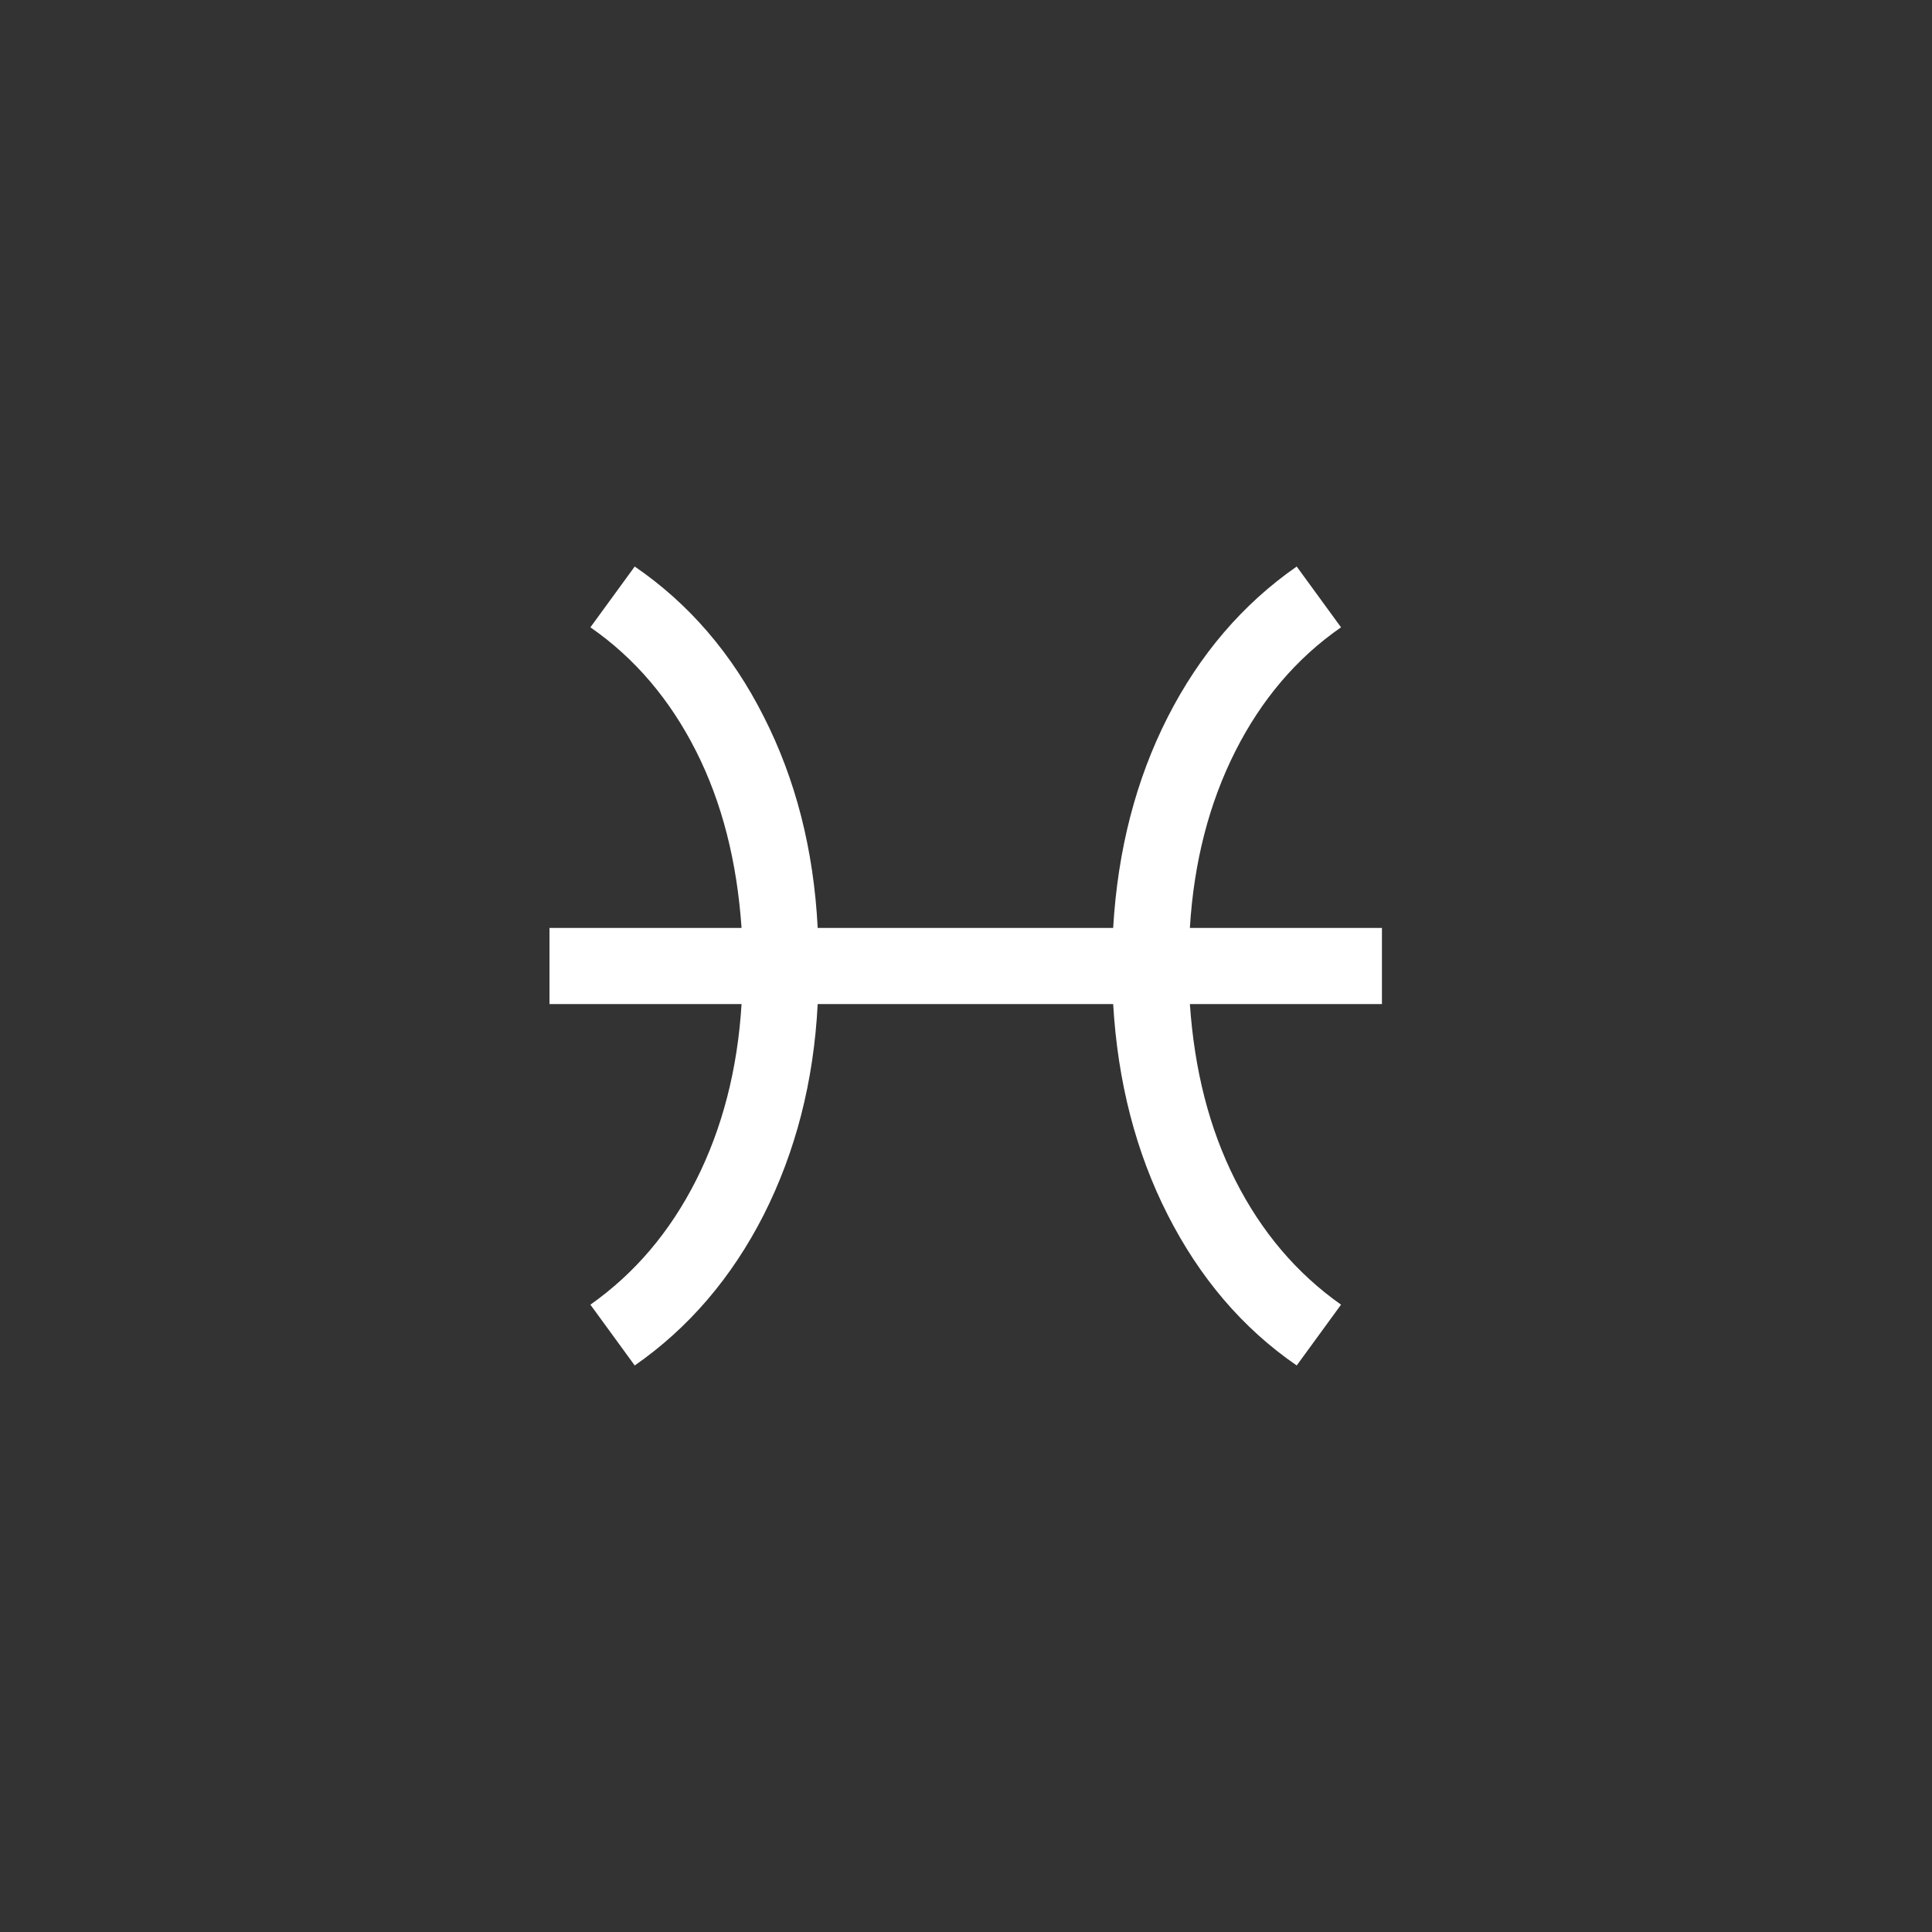 <?xml version="1.0" encoding="UTF-8"?>
<svg id="icon_zodiac" data-name="icon zodiac" xmlns="http://www.w3.org/2000/svg" viewBox="0 0 34 34">
  <rect x="0" y="0" width="34" height="34" fill="#333333" stroke="none"/>
  <defs>
    <style>
      .cls-1 {
        fill: none;
      }

      .cls-1, .cls-2 {
        stroke-width: 0px;
      }

      .cls-2 {
        fill: #fff;
      }
    </style>
  </defs>
  <rect class="cls-1" width="34" height="34"/>
  <path class="cls-2" d="m11.17,24.03c.95-.66,1.71-1.55,2.27-2.65.56-1.11.88-2.34.95-3.71h5.2c.08,1.37.4,2.61.96,3.71s1.31,1.99,2.27,2.65l.78-1.07c-.78-.55-1.4-1.28-1.86-2.19s-.72-1.94-.8-3.1h3.38v-1.34h-3.38c.07-1.16.34-2.2.8-3.11s1.08-1.64,1.86-2.18l-.78-1.07c-.95.66-1.71,1.55-2.27,2.65s-.88,2.34-.96,3.71h-5.2c-.07-1.38-.39-2.62-.95-3.72-.56-1.11-1.32-1.99-2.27-2.64l-.78,1.07c.78.54,1.4,1.27,1.86,2.18s.72,1.95.8,3.11h-3.38v1.34h3.38c-.07,1.15-.34,2.19-.8,3.1s-1.08,1.64-1.86,2.19l.78,1.07Z"/>
</svg>